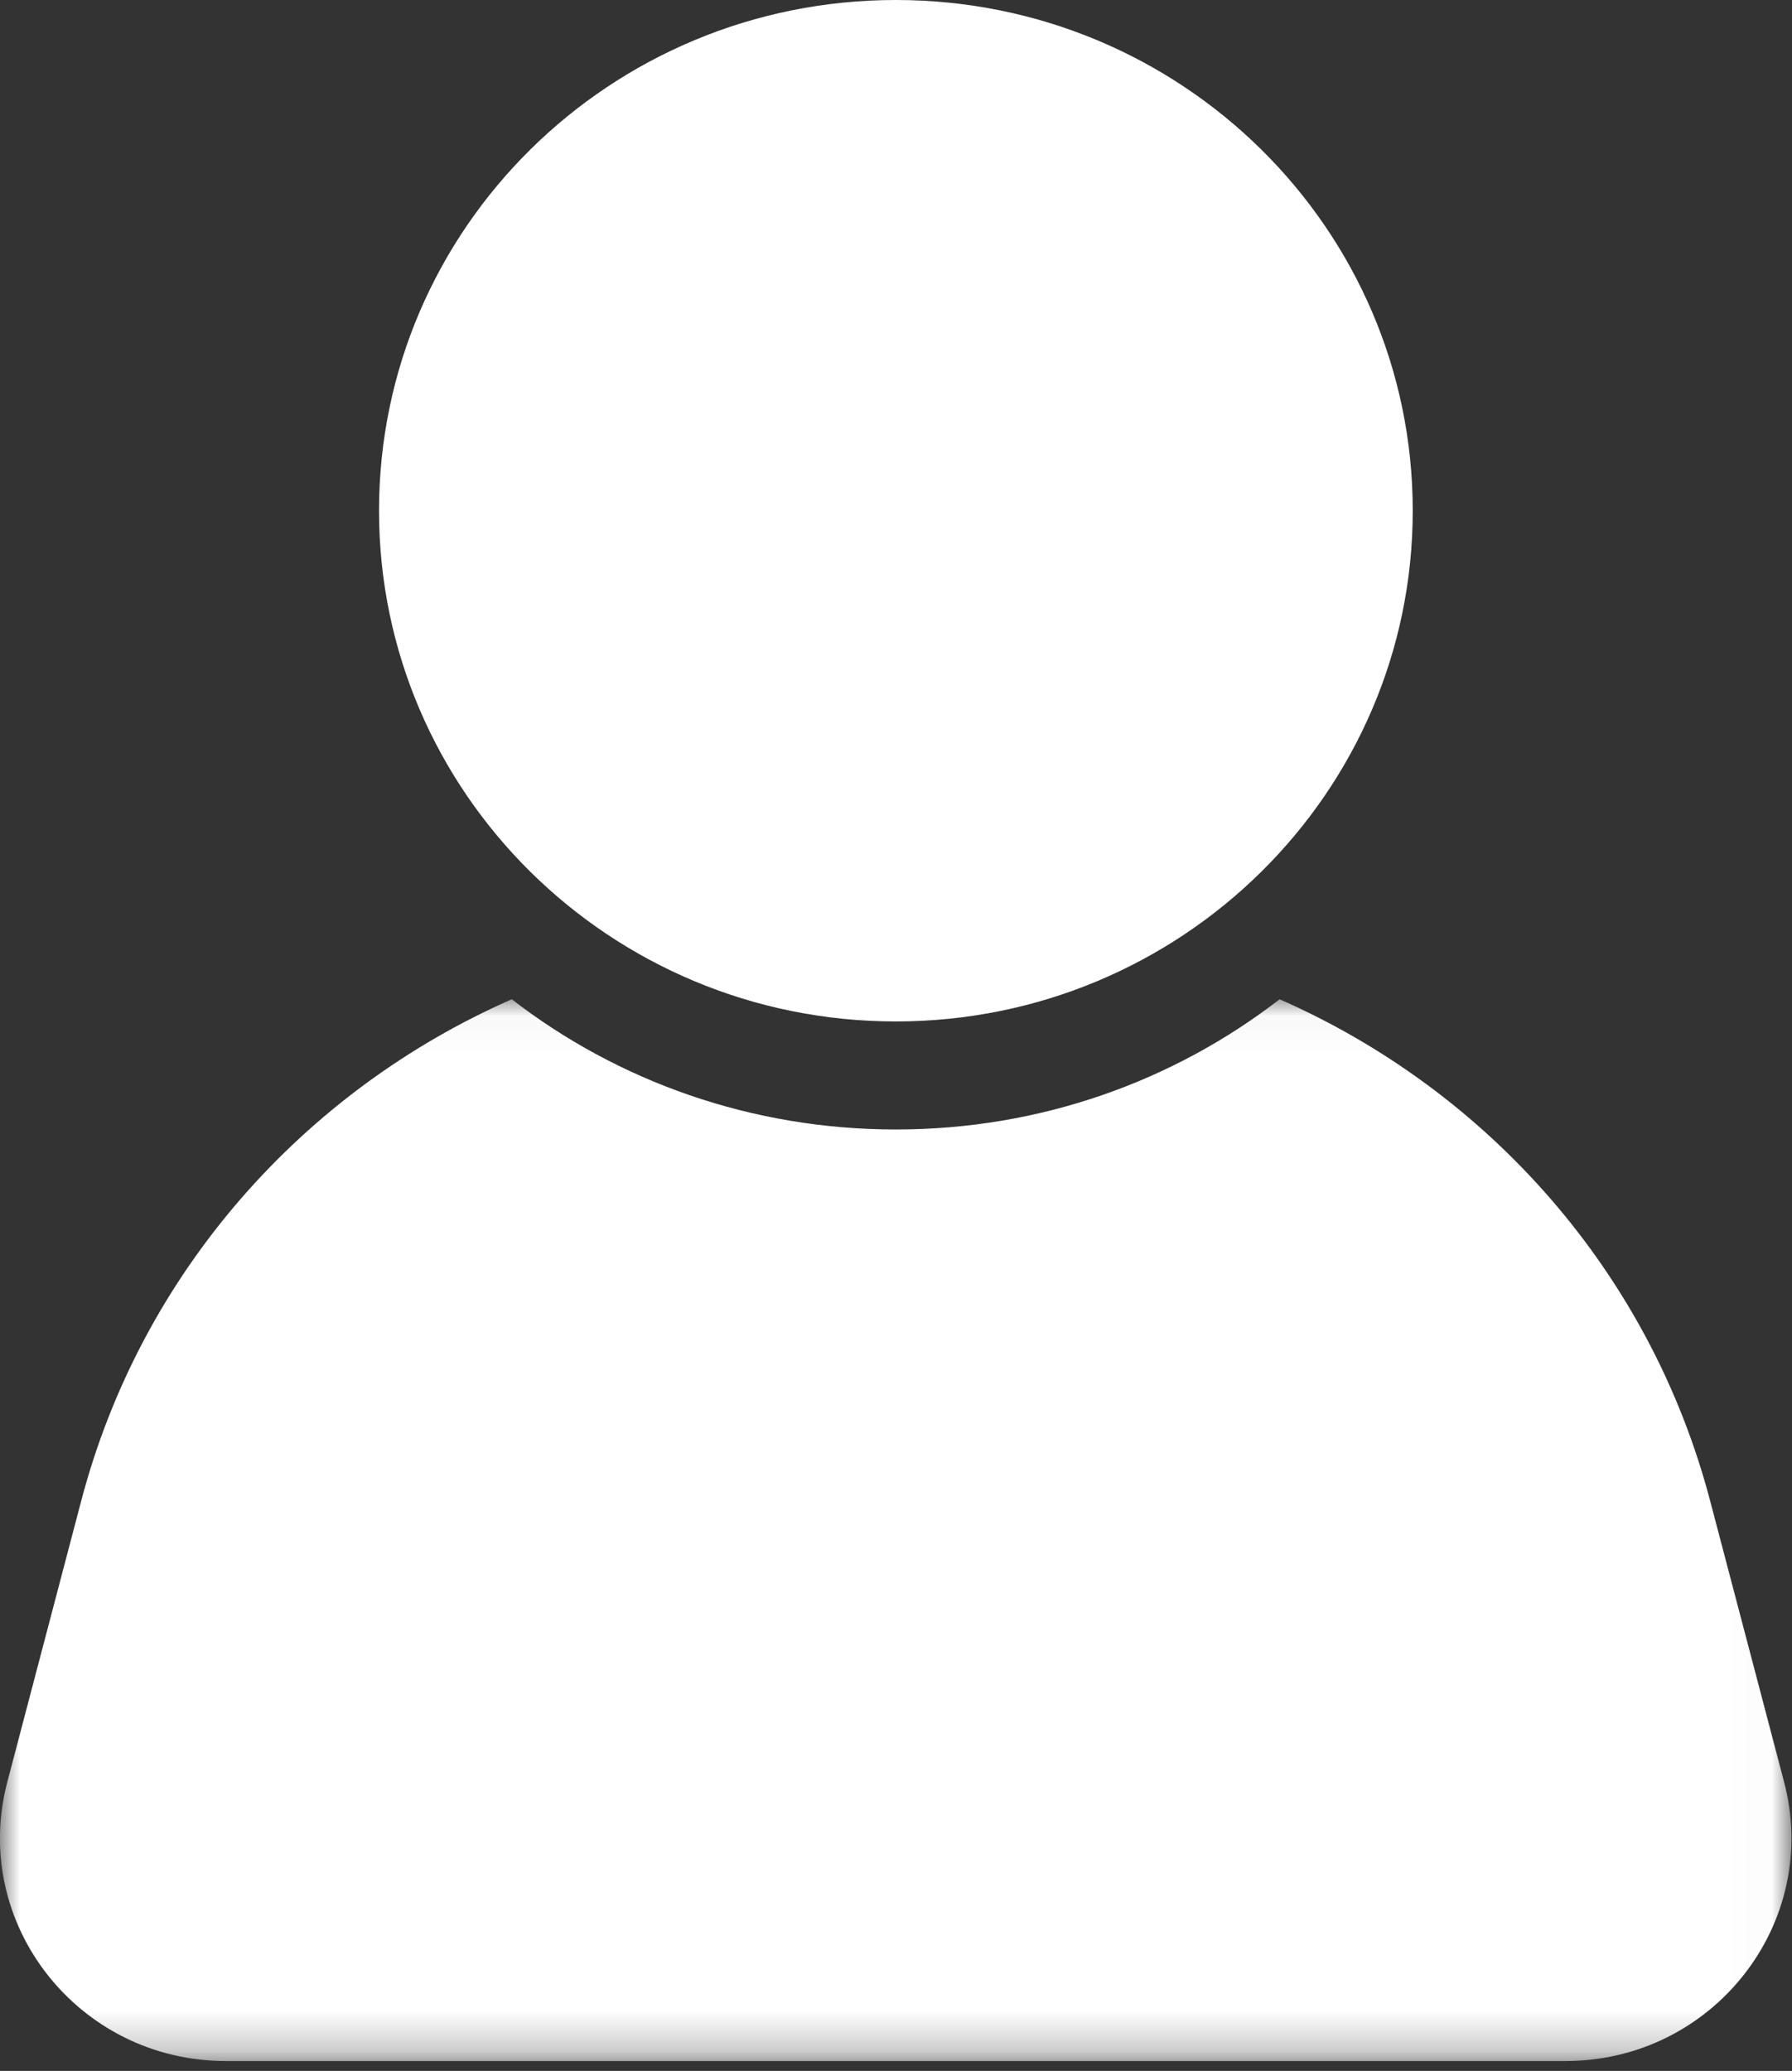 <svg width="45" height="52" viewBox="0 0 45 52" fill="none" xmlns="http://www.w3.org/2000/svg">
<rect x="0" y="0" width="45" height="52" fill="#333333" stroke="none"/>
<path d="M9.518 12.824C9.518 5.736 15.327 0 22.497 0C29.658 0 35.476 5.736 35.476 12.824C35.476 19.903 29.658 25.648 22.497 25.648C15.327 25.648 9.518 19.903 9.518 12.824Z" fill="white"/>
<mask id="mask0_7_65" style="mask-type:luminance" maskUnits="userSpaceOnUse" x="0" y="25" width="45" height="27">
<path d="M0 25.036H44.984V51.752H0V25.036Z" fill="white"/>
</mask>
<g mask="url(#mask0_7_65)">
<path d="M44.802 44.747L42.947 37.696C41.44 31.95 37.367 27.392 32.133 25.091C29.475 27.146 26.132 28.361 22.497 28.361C18.861 28.361 15.509 27.146 12.851 25.091C7.618 27.392 3.544 31.95 2.037 37.696L0.183 44.747C-0.749 48.291 1.964 51.752 5.672 51.752H39.312C43.02 51.752 45.733 48.291 44.802 44.747Z" fill="white"/>
</g>
</svg>
